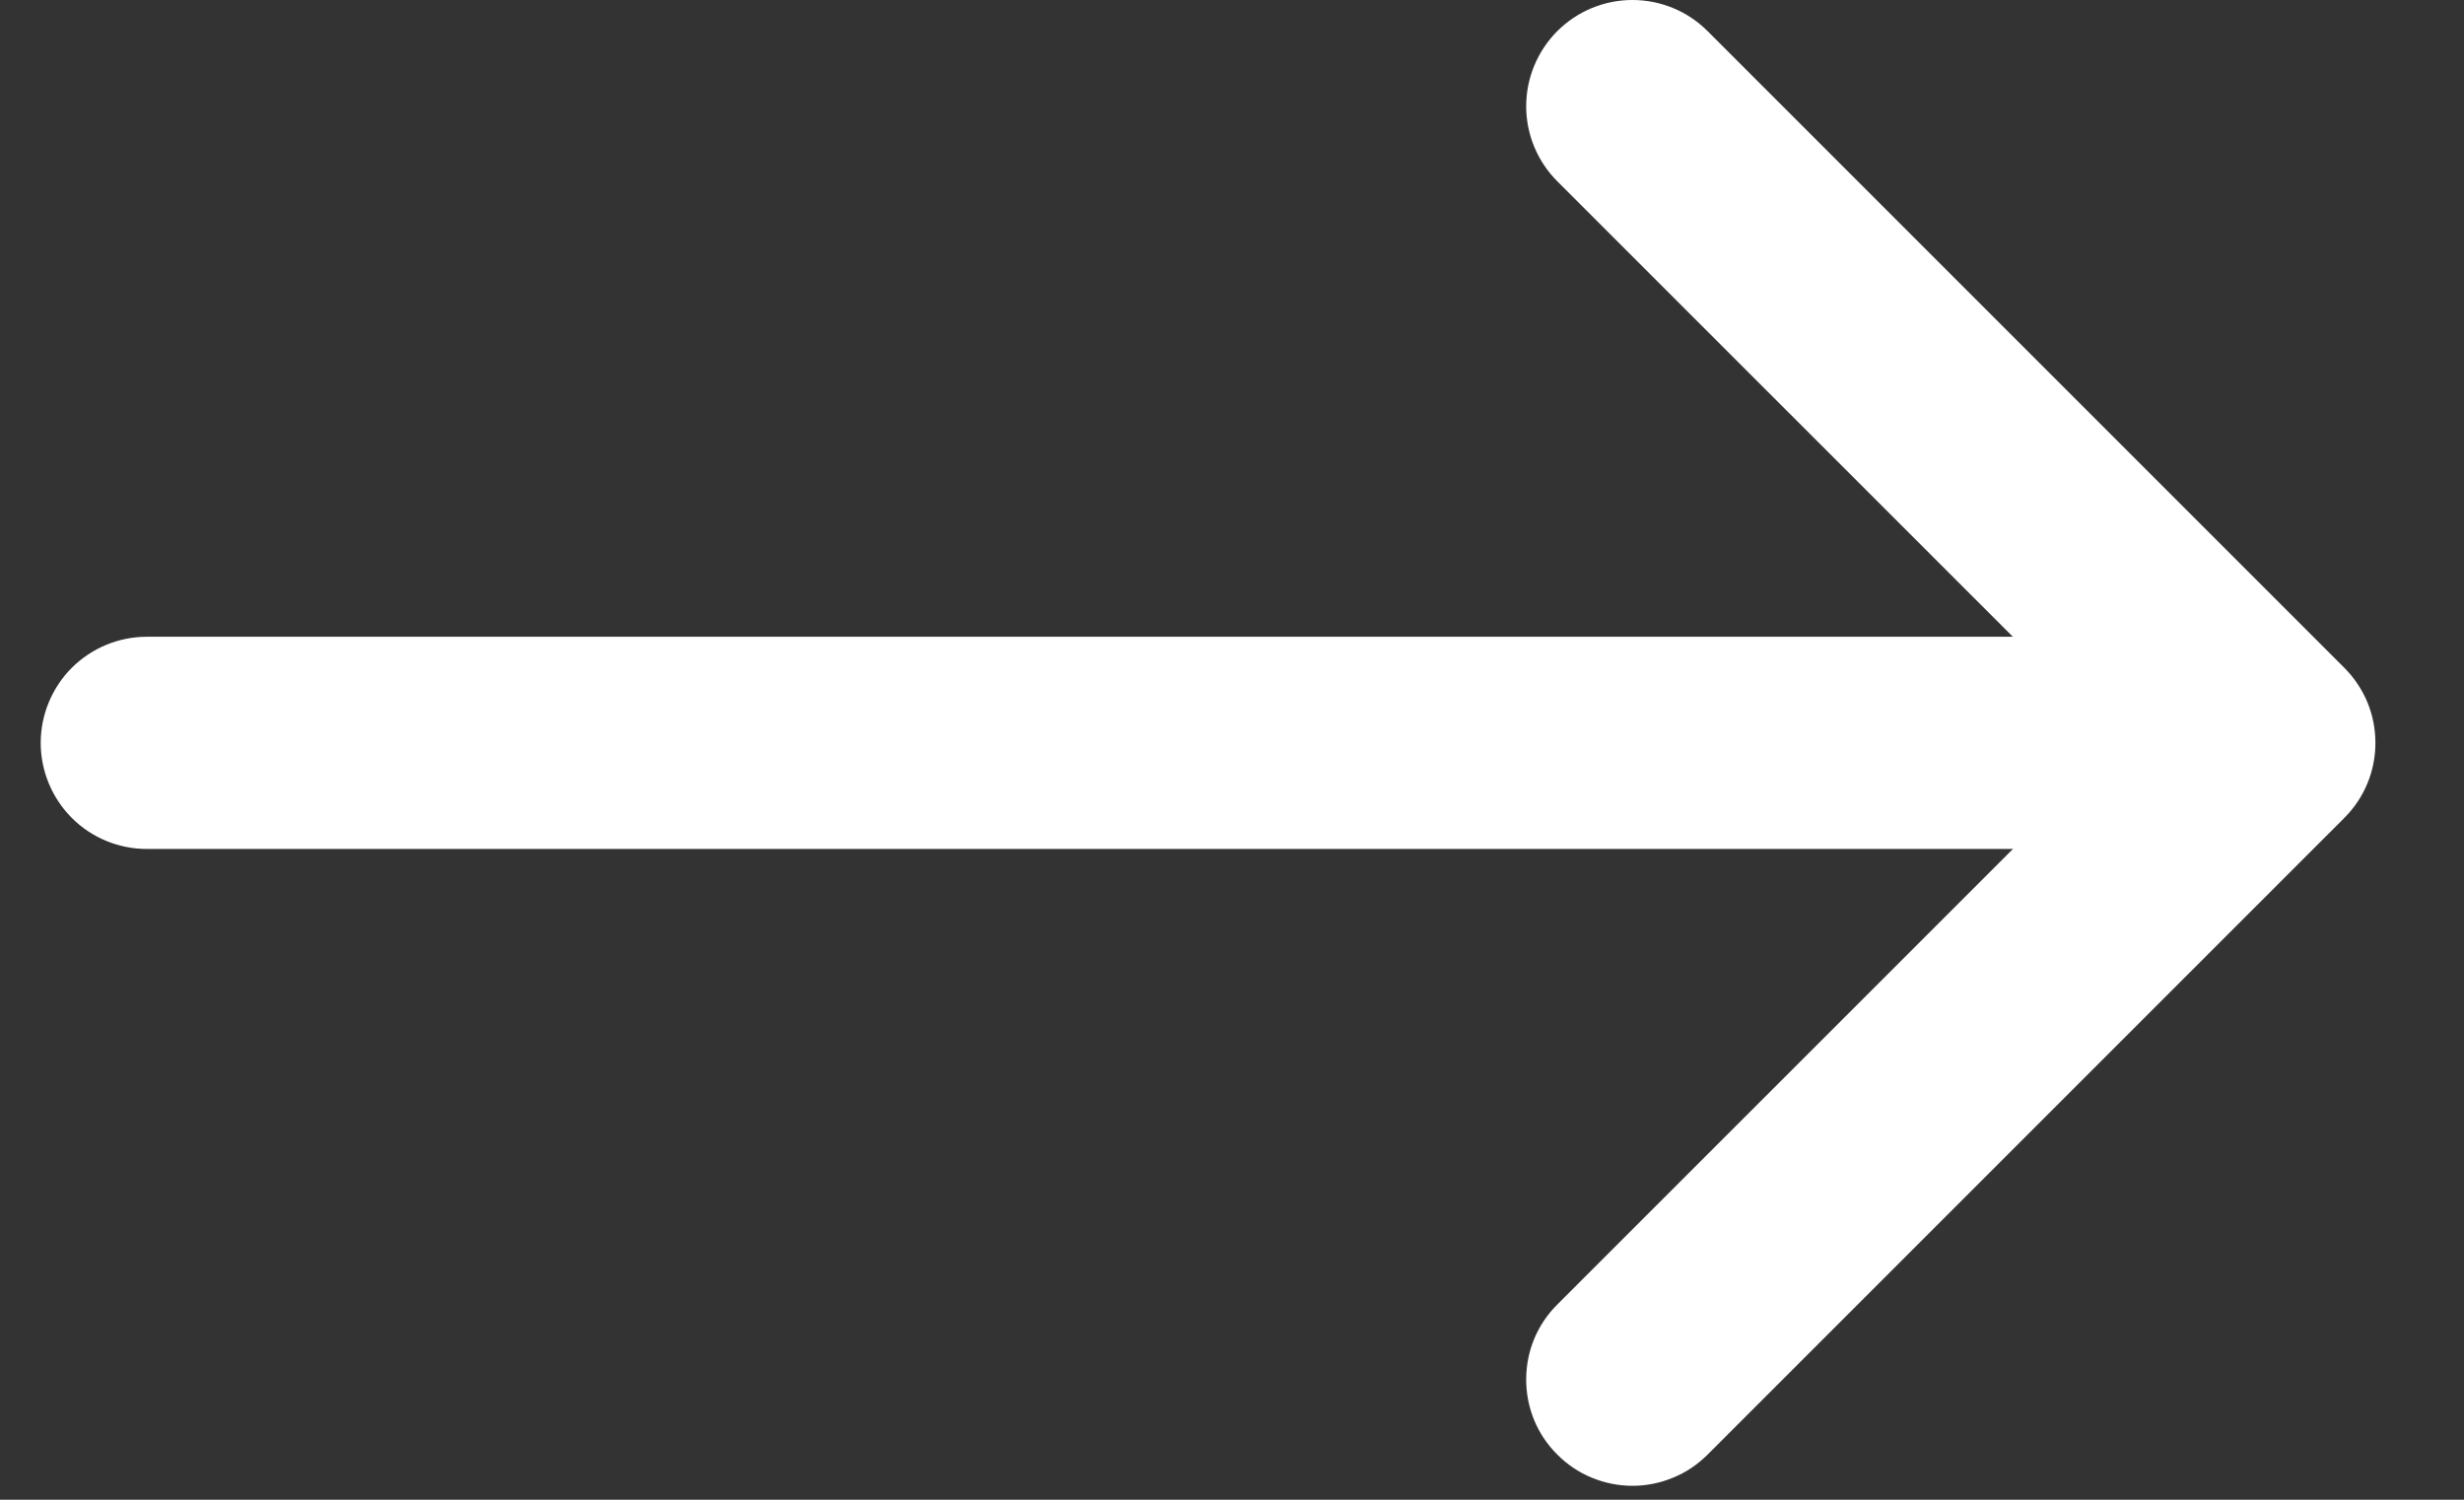 <svg width="23" height="14" viewBox="0 0 23 14" fill="none" xmlns="http://www.w3.org/2000/svg">
<rect x="0" y="0" width="23" height="14" fill="#333333" stroke="none"/>
<path fill-rule="evenodd" clip-rule="evenodd" d="M14.537 13.579C14.444 13.487 14.371 13.378 14.321 13.258C14.271 13.137 14.246 13.008 14.246 12.878C14.246 12.748 14.271 12.618 14.321 12.498C14.371 12.378 14.444 12.269 14.537 12.177L19.78 6.935L14.537 1.693C14.351 1.507 14.246 1.255 14.246 0.992C14.246 0.729 14.351 0.476 14.537 0.29C14.723 0.104 14.975 -7.25111e-05 15.238 -7.25226e-05C15.501 -7.25341e-05 15.753 0.104 15.939 0.29L21.882 6.233C21.974 6.325 22.048 6.435 22.098 6.555C22.148 6.675 22.173 6.804 22.173 6.935C22.173 7.065 22.148 7.194 22.098 7.314C22.048 7.435 21.974 7.544 21.882 7.636L15.939 13.579C15.847 13.671 15.738 13.745 15.617 13.794C15.497 13.844 15.368 13.87 15.238 13.87C15.108 13.87 14.979 13.844 14.858 13.794C14.738 13.745 14.629 13.671 14.537 13.579Z" fill="white"/>
<path fill-rule="evenodd" clip-rule="evenodd" d="M0.38 6.935C0.38 6.672 0.485 6.42 0.67 6.234C0.856 6.049 1.108 5.944 1.371 5.944L19.2 5.944C19.463 5.944 19.715 6.049 19.901 6.234C20.086 6.42 20.191 6.672 20.191 6.935C20.191 7.197 20.086 7.449 19.901 7.635C19.715 7.821 19.463 7.925 19.2 7.925L1.371 7.925C1.108 7.925 0.856 7.821 0.67 7.635C0.485 7.449 0.38 7.197 0.38 6.935Z" fill="white"/>
</svg>
